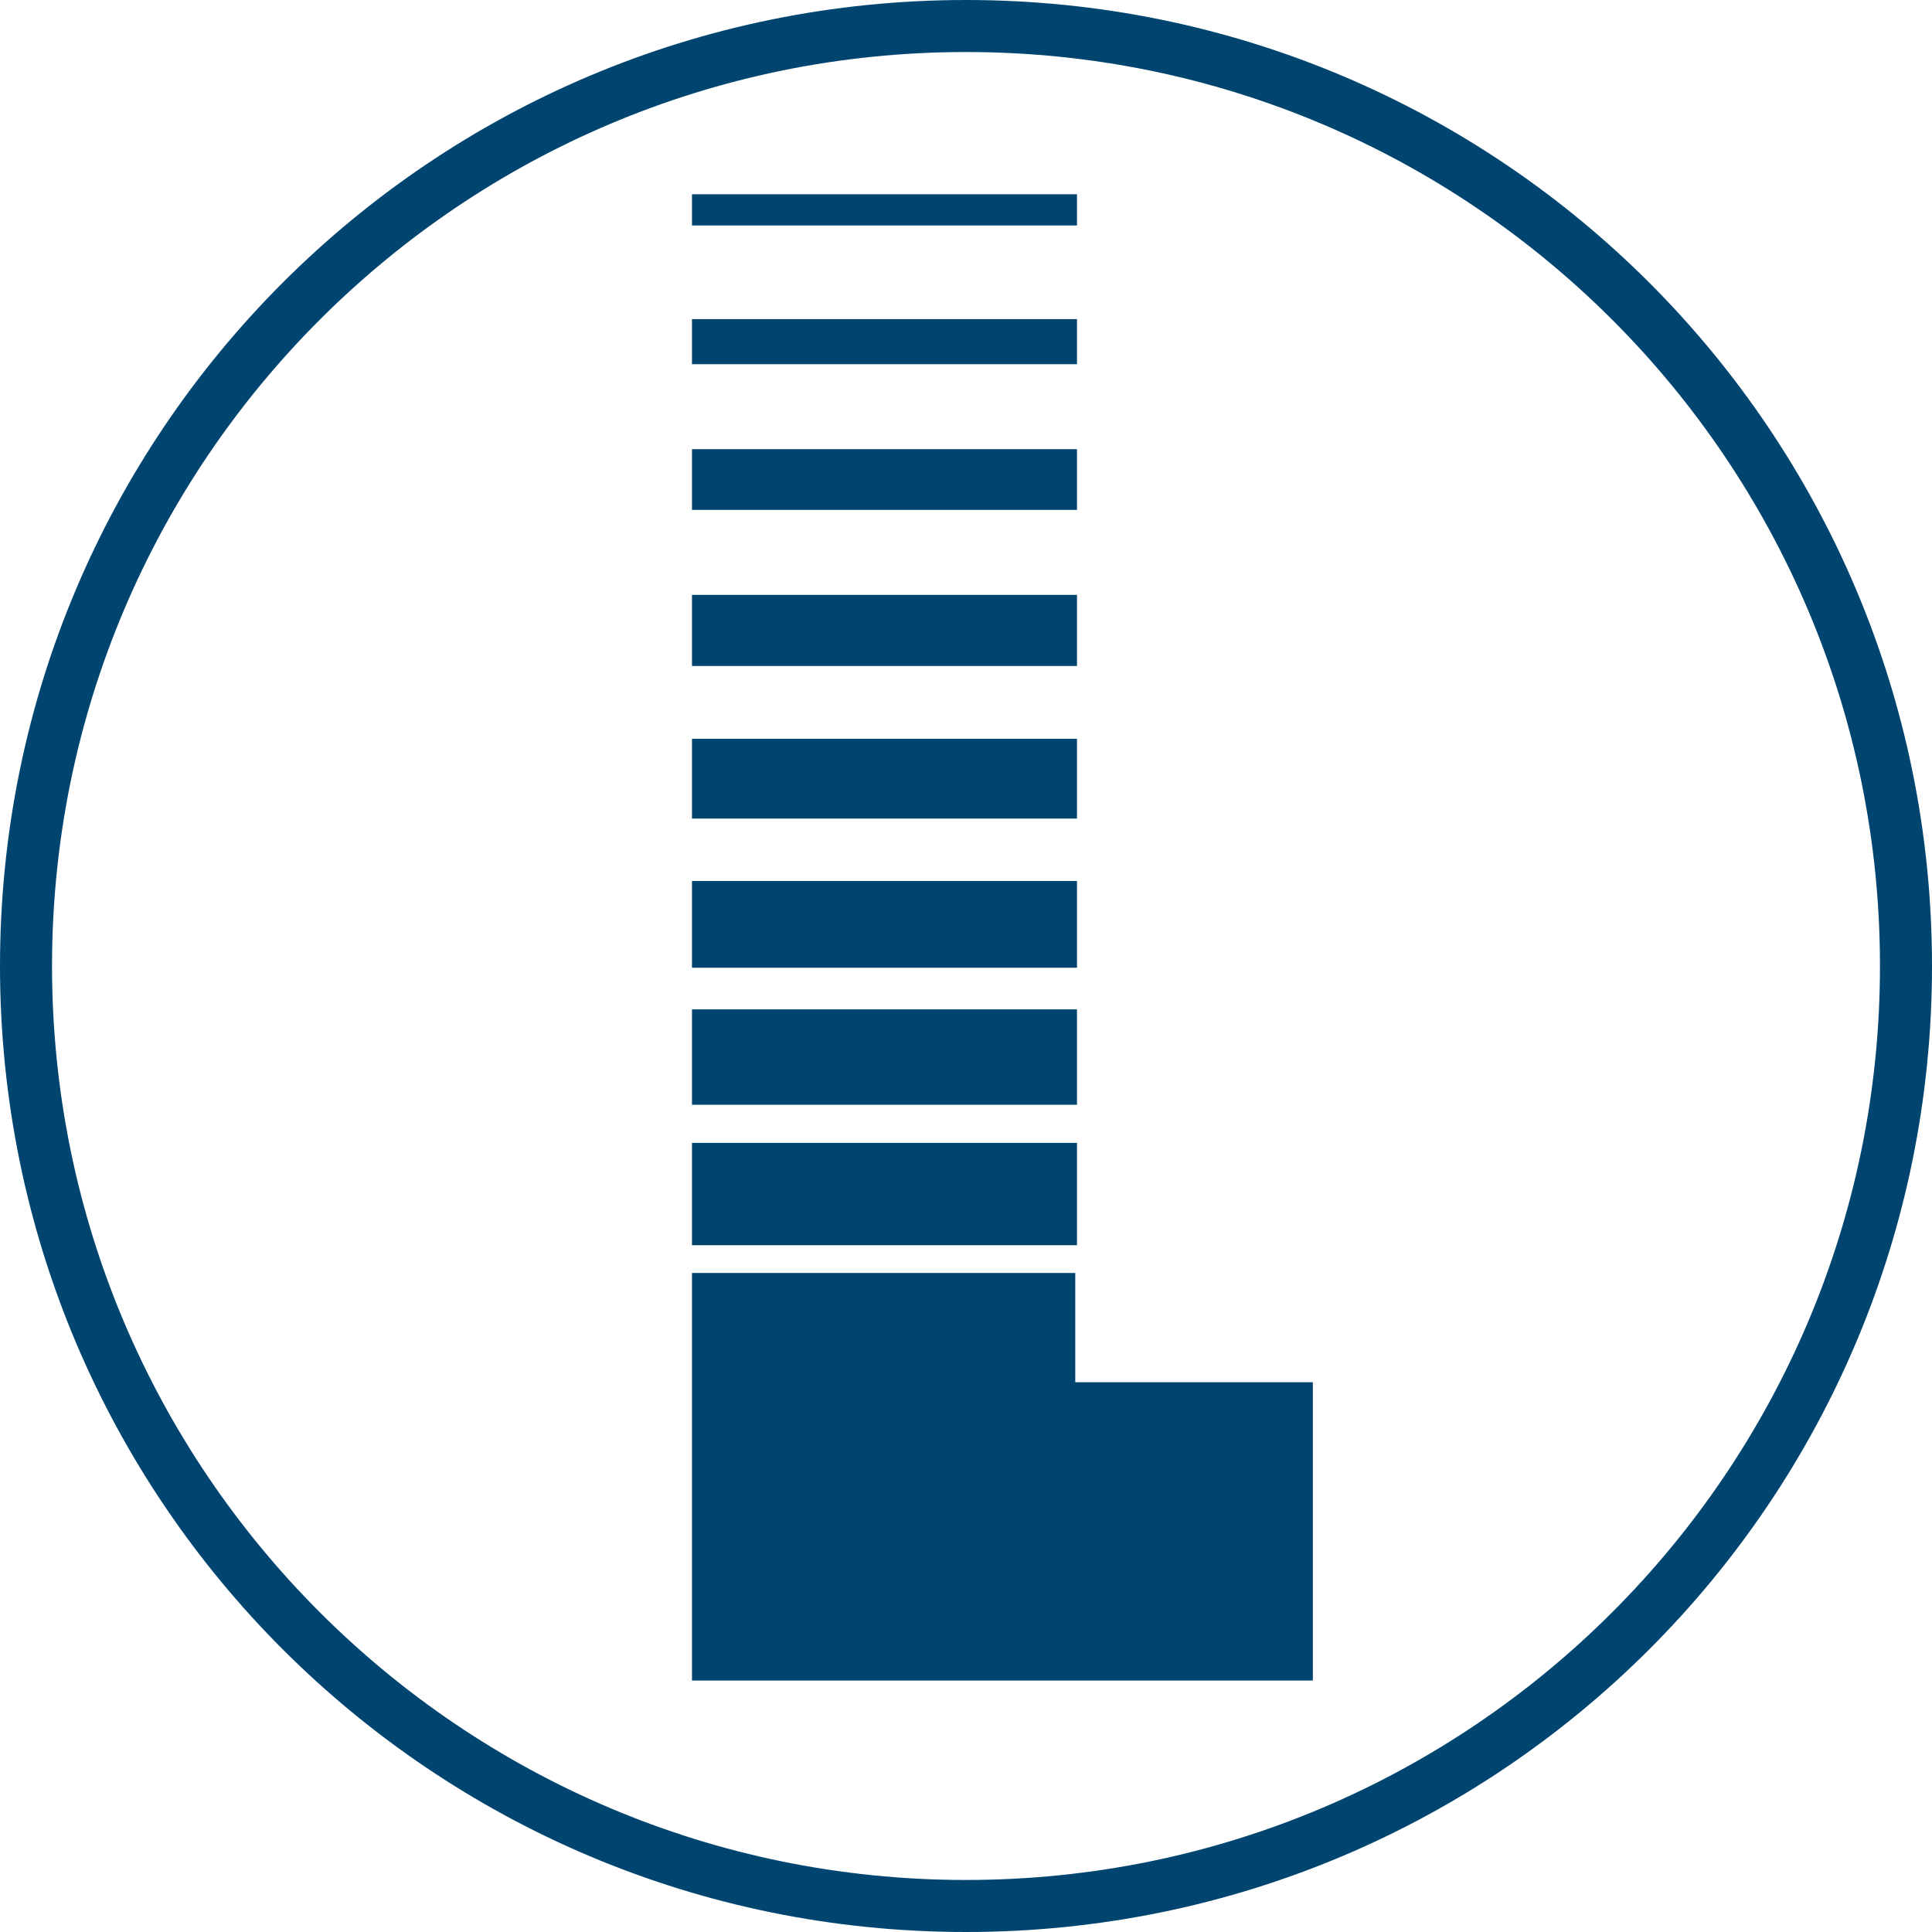 <?xml version="1.0" encoding="UTF-8"?>
<svg id="Calque_1" xmlns="http://www.w3.org/2000/svg" version="1.1" viewBox="0 0 111.4 111.4">
  <!-- Generator: Adobe Illustrator 29.4.0, SVG Export Plug-In . SVG Version: 2.1.0 Build 152)  -->
  <defs>
    <style>
      .st0 {
        fill: #004570;
      }
    </style>
  </defs>
  <path class="st0" d="M55.7,3c29.1,0,52.7,23.6,52.7,52.7s-23.6,52.7-52.7,52.7S3,84.8,3,55.7,26.6,3,55.7,3M55.7,0C24.9,0,0,24.9,0,55.7s24.9,55.7,55.7,55.7,55.7-24.9,55.7-55.7S86.5,0,55.7,0h0Z"/>
  <polygon class="st0" points="62 79.7 62 73.4 39.9 73.4 39.9 79.8 39.9 79.8 39.9 80.9 39.9 80.9 39.9 96.7 39.9 96.7 39.9 96.9 75.7 96.9 75.7 79.7 62 79.7"/>
  <rect class="st0" x="39.9" y="65.9" width="22.2" height="5.9"/>
  <rect class="st0" x="39.9" y="58.2" width="22.2" height="5.5"/>
  <rect class="st0" x="39.9" y="50.8" width="22.2" height="5"/>
  <rect class="st0" x="39.9" y="42.6" width="22.2" height="4.6"/>
  <rect class="st0" x="39.9" y="34.3" width="22.2" height="4.1"/>
  <rect class="st0" x="39.9" y="25.9" width="22.2" height="3.5"/>
  <rect class="st0" x="39.9" y="18.4" width="22.2" height="2.6"/>
  <rect class="st0" x="39.9" y="11.2" width="22.2" height="1.8"/>
</svg>